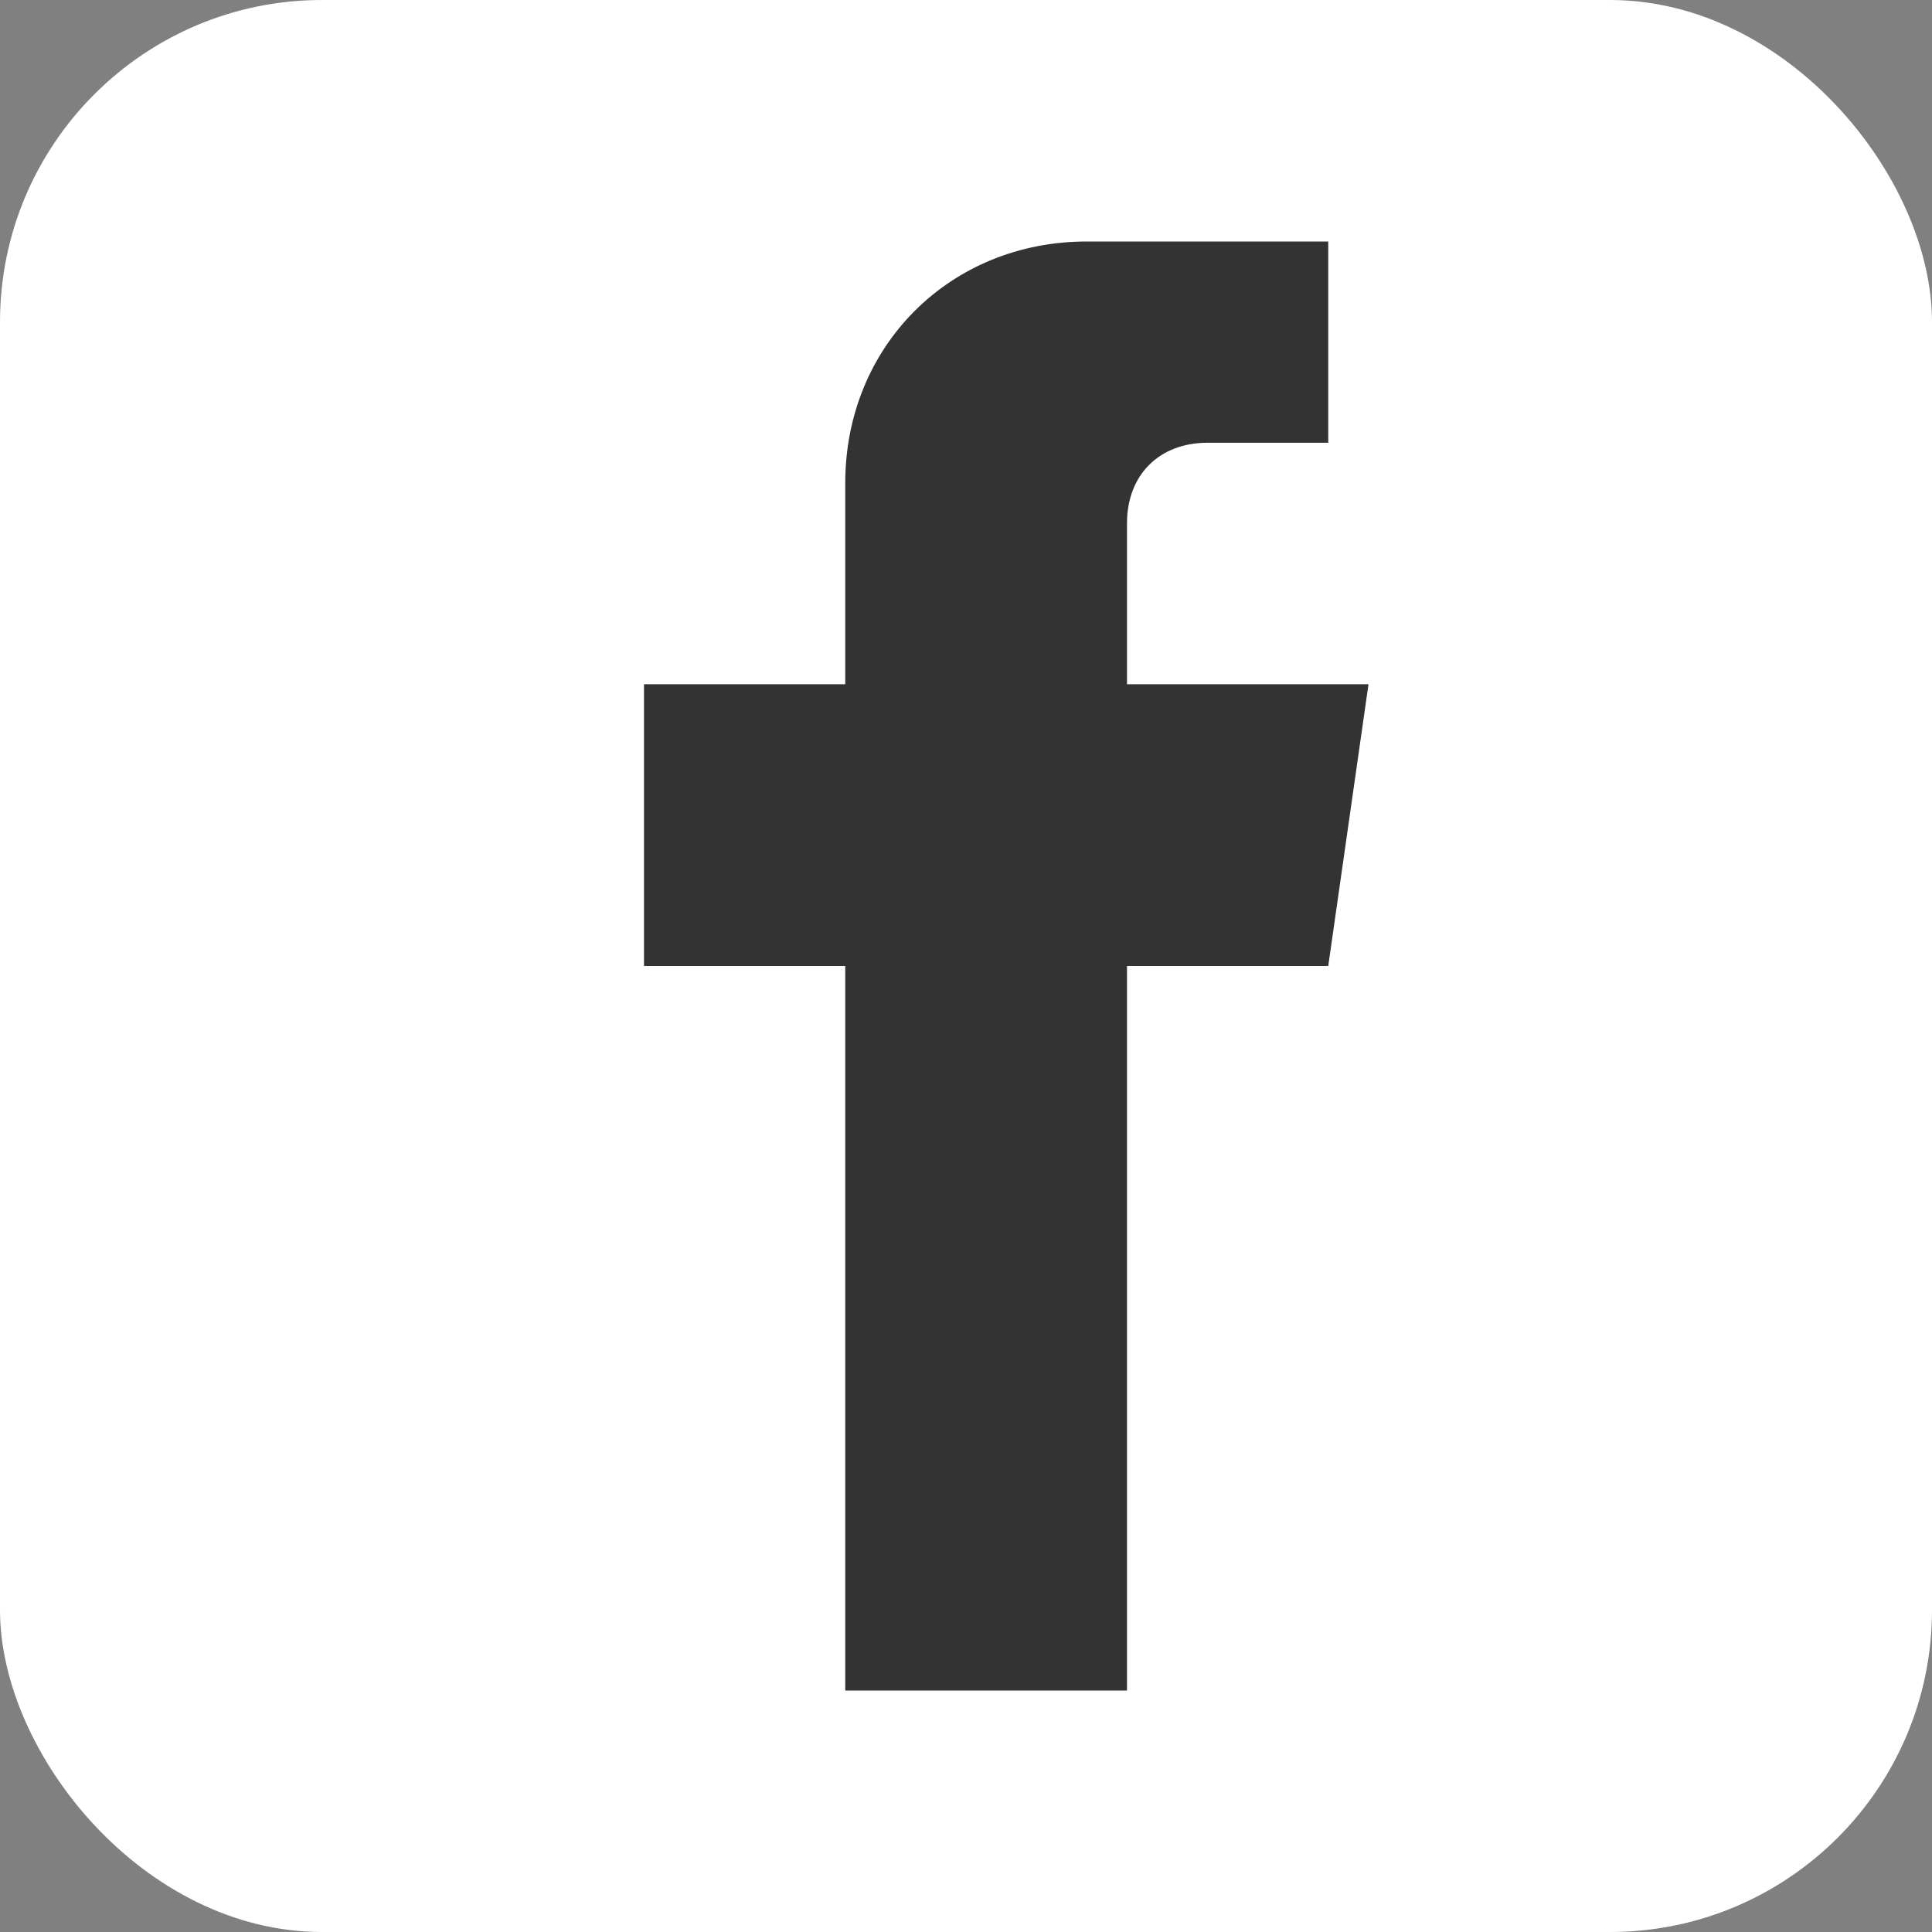<svg width="24" height="24" viewBox="0 0 24 24" xmlns="http://www.w3.org/2000/svg">
  <rect x="0" y="0" width="24" height="24" fill="#808080" stroke="none"/>
  <!-- Facebook logo - white version -->
  <rect width="24" height="24" rx="4" fill="white"/>
  <path d="M16.5 3H13.5C11.8 3 10.5 4.3 10.5 6V8.5H8V12H10.5V21H14V12H16.5L17 8.5H14V6.5C14 5.9 14.4 5.5 15 5.5H16.5V3Z" fill="#333"/>
</svg>